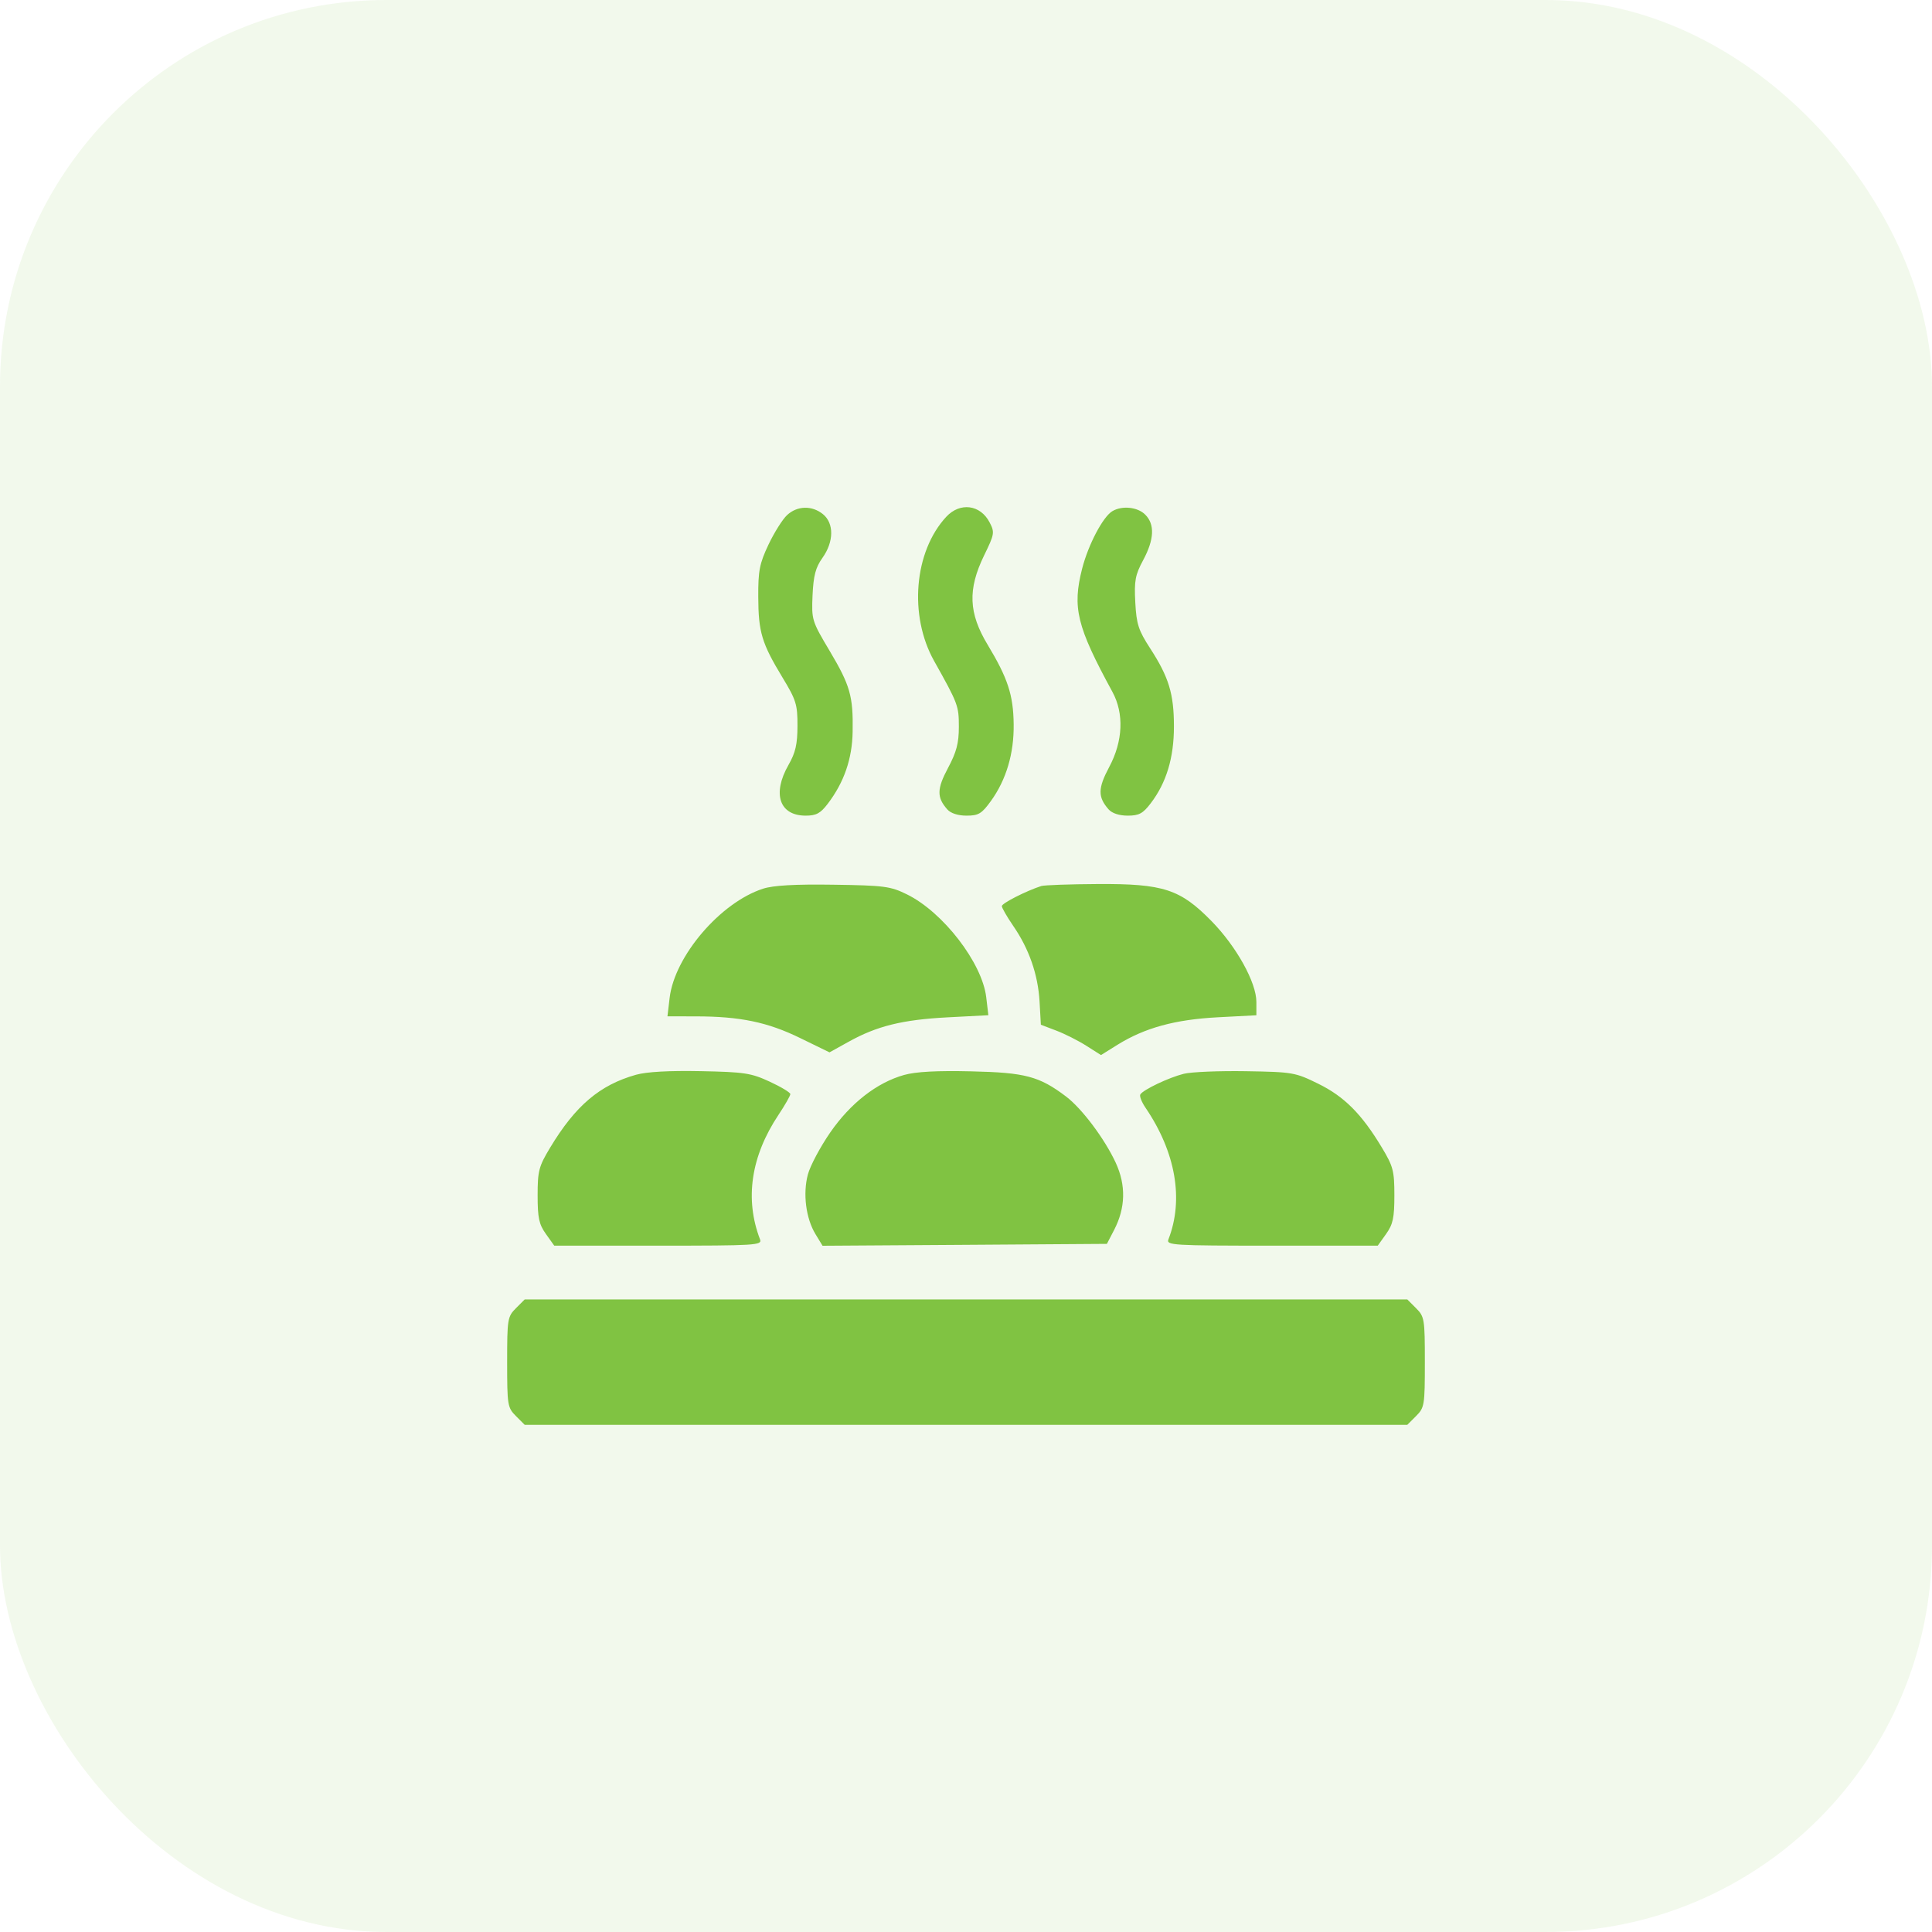 <svg width="40" height="40" viewBox="0 0 40 40" fill="none" xmlns="http://www.w3.org/2000/svg">
<rect width="40" height="40" rx="8" fill="#80C342" fill-opacity="0.1"/>
<path fill-rule="evenodd" clip-rule="evenodd" d="M16.295 10.665C16.201 10.752 16.028 11.028 15.91 11.277C15.725 11.669 15.696 11.816 15.699 12.361C15.702 13.088 15.771 13.317 16.2 14.026C16.483 14.492 16.512 14.586 16.511 15.027C16.51 15.409 16.47 15.584 16.325 15.837C15.983 16.435 16.137 16.887 16.681 16.887C16.898 16.887 16.986 16.84 17.137 16.642C17.476 16.197 17.644 15.711 17.653 15.148C17.666 14.413 17.602 14.191 17.176 13.474C16.808 12.857 16.801 12.832 16.823 12.324C16.842 11.916 16.886 11.749 17.028 11.55C17.266 11.216 17.27 10.833 17.038 10.645C16.811 10.461 16.505 10.469 16.295 10.665ZM19.591 10.7C18.925 11.418 18.813 12.742 19.339 13.683C19.837 14.572 19.852 14.612 19.852 15.049C19.852 15.386 19.803 15.571 19.628 15.899C19.396 16.334 19.393 16.508 19.612 16.757C19.683 16.838 19.833 16.887 20.011 16.887C20.259 16.887 20.324 16.848 20.515 16.585C20.833 16.145 20.995 15.601 20.987 14.995C20.98 14.39 20.865 14.041 20.45 13.352C20.052 12.694 20.033 12.202 20.375 11.499C20.59 11.059 20.596 11.022 20.489 10.816C20.298 10.447 19.876 10.392 19.591 10.7ZM23.032 10.582C22.837 10.696 22.533 11.273 22.405 11.771C22.198 12.581 22.293 12.969 23.031 14.324C23.275 14.772 23.251 15.345 22.965 15.88C22.73 16.321 22.727 16.501 22.952 16.757C23.023 16.838 23.172 16.887 23.348 16.887C23.581 16.887 23.662 16.844 23.824 16.632C24.149 16.206 24.305 15.69 24.305 15.041C24.305 14.364 24.199 14.019 23.812 13.422C23.57 13.049 23.529 12.922 23.505 12.473C23.481 12.024 23.503 11.904 23.668 11.597C23.898 11.169 23.912 10.856 23.711 10.655C23.554 10.497 23.235 10.463 23.032 10.582ZM15.799 18.399C14.916 18.684 13.967 19.794 13.864 20.66L13.819 21.042L14.405 21.043C15.32 21.043 15.892 21.162 16.565 21.491L17.174 21.788L17.567 21.57C18.153 21.243 18.683 21.112 19.619 21.063L20.463 21.019L20.419 20.648C20.335 19.934 19.523 18.882 18.775 18.516C18.436 18.349 18.305 18.332 17.254 18.317C16.458 18.305 16.01 18.331 15.799 18.399ZM21.559 18.344C21.246 18.445 20.742 18.701 20.742 18.76C20.742 18.796 20.848 18.98 20.976 19.167C21.306 19.645 21.49 20.175 21.523 20.735L21.55 21.216L21.87 21.338C22.046 21.405 22.326 21.546 22.492 21.652L22.795 21.844L23.138 21.63C23.702 21.28 24.326 21.109 25.211 21.062L26.012 21.02V20.744C26.012 20.34 25.599 19.597 25.084 19.071C24.434 18.408 24.088 18.295 22.725 18.303C22.145 18.306 21.62 18.325 21.559 18.344ZM13.167 22.252C12.418 22.463 11.915 22.89 11.391 23.759C11.155 24.15 11.131 24.241 11.131 24.749C11.131 25.215 11.159 25.348 11.303 25.549L11.475 25.79H13.63C15.651 25.79 15.782 25.782 15.736 25.661C15.415 24.826 15.547 23.939 16.117 23.083C16.252 22.88 16.363 22.686 16.363 22.652C16.363 22.619 16.171 22.503 15.937 22.395C15.551 22.216 15.412 22.195 14.508 22.177C13.856 22.164 13.387 22.19 13.167 22.252ZM18.718 22.256C18.155 22.414 17.609 22.839 17.188 23.448C16.982 23.746 16.774 24.137 16.726 24.317C16.62 24.714 16.685 25.225 16.884 25.552L17.03 25.792L19.974 25.773L22.917 25.753L23.066 25.466C23.304 25.008 23.315 24.539 23.1 24.073C22.87 23.577 22.399 22.949 22.07 22.701C21.517 22.283 21.226 22.206 20.111 22.181C19.402 22.164 18.96 22.188 18.718 22.256ZM24.508 22.232C24.202 22.308 23.669 22.561 23.609 22.659C23.588 22.693 23.637 22.819 23.719 22.938C24.342 23.856 24.512 24.835 24.191 25.66C24.143 25.782 24.275 25.79 26.333 25.79H28.525L28.697 25.549C28.84 25.348 28.869 25.215 28.869 24.749C28.869 24.241 28.845 24.149 28.609 23.757C28.193 23.065 27.832 22.702 27.292 22.437C26.816 22.203 26.764 22.194 25.793 22.178C25.24 22.169 24.661 22.193 24.508 22.232ZM10.682 27.085C10.508 27.259 10.5 27.309 10.5 28.202C10.5 29.095 10.508 29.144 10.682 29.318L10.864 29.5H20H29.136L29.318 29.318C29.492 29.144 29.5 29.095 29.5 28.202C29.5 27.309 29.492 27.259 29.318 27.085L29.136 26.903H20H10.864L10.682 27.085Z" fill="#80C342"/>
</svg>
